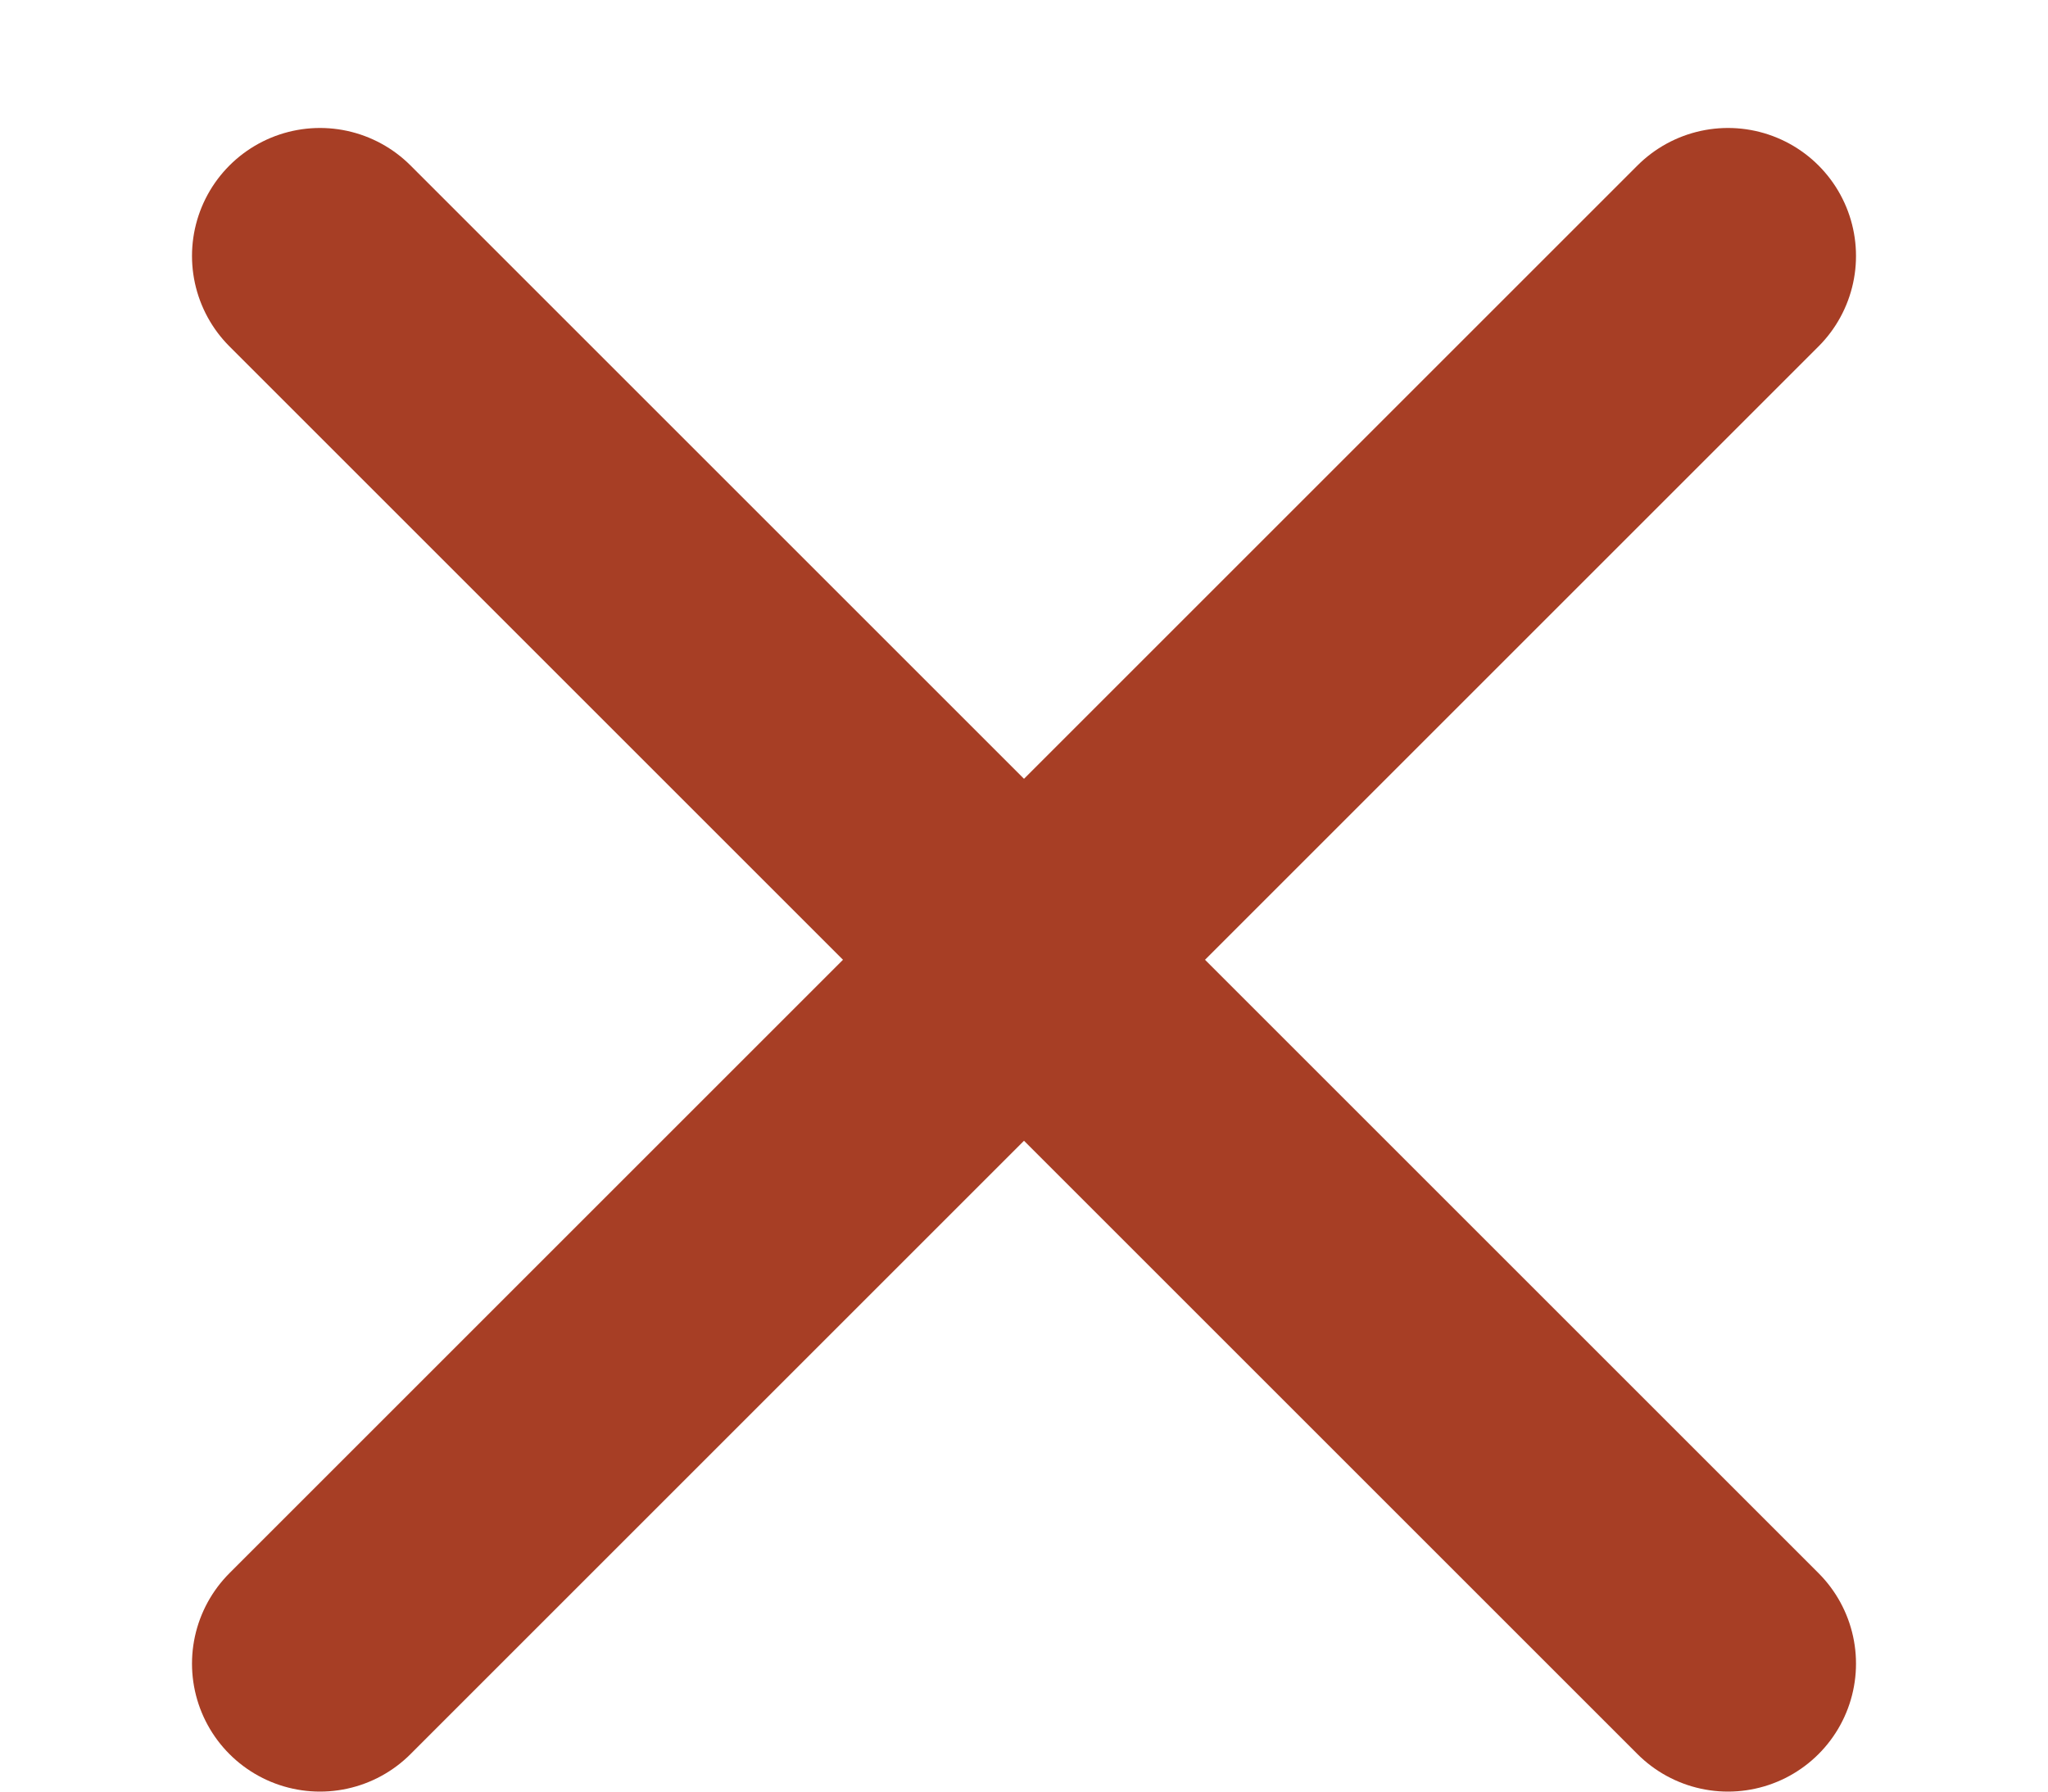 <svg width="16" height="14" viewBox="0 0 16 14" fill="none" xmlns="http://www.w3.org/2000/svg">
<path d="M13.5 2L2.5 13" stroke="#A73E25" stroke-width="2" stroke-miterlimit="10" stroke-linecap="round" stroke-linejoin="round"/>
<path d="M13.5 13L2.5 2" stroke="#A73E25" stroke-width="2" stroke-miterlimit="10" stroke-linecap="round" stroke-linejoin="round"/>
</svg>
